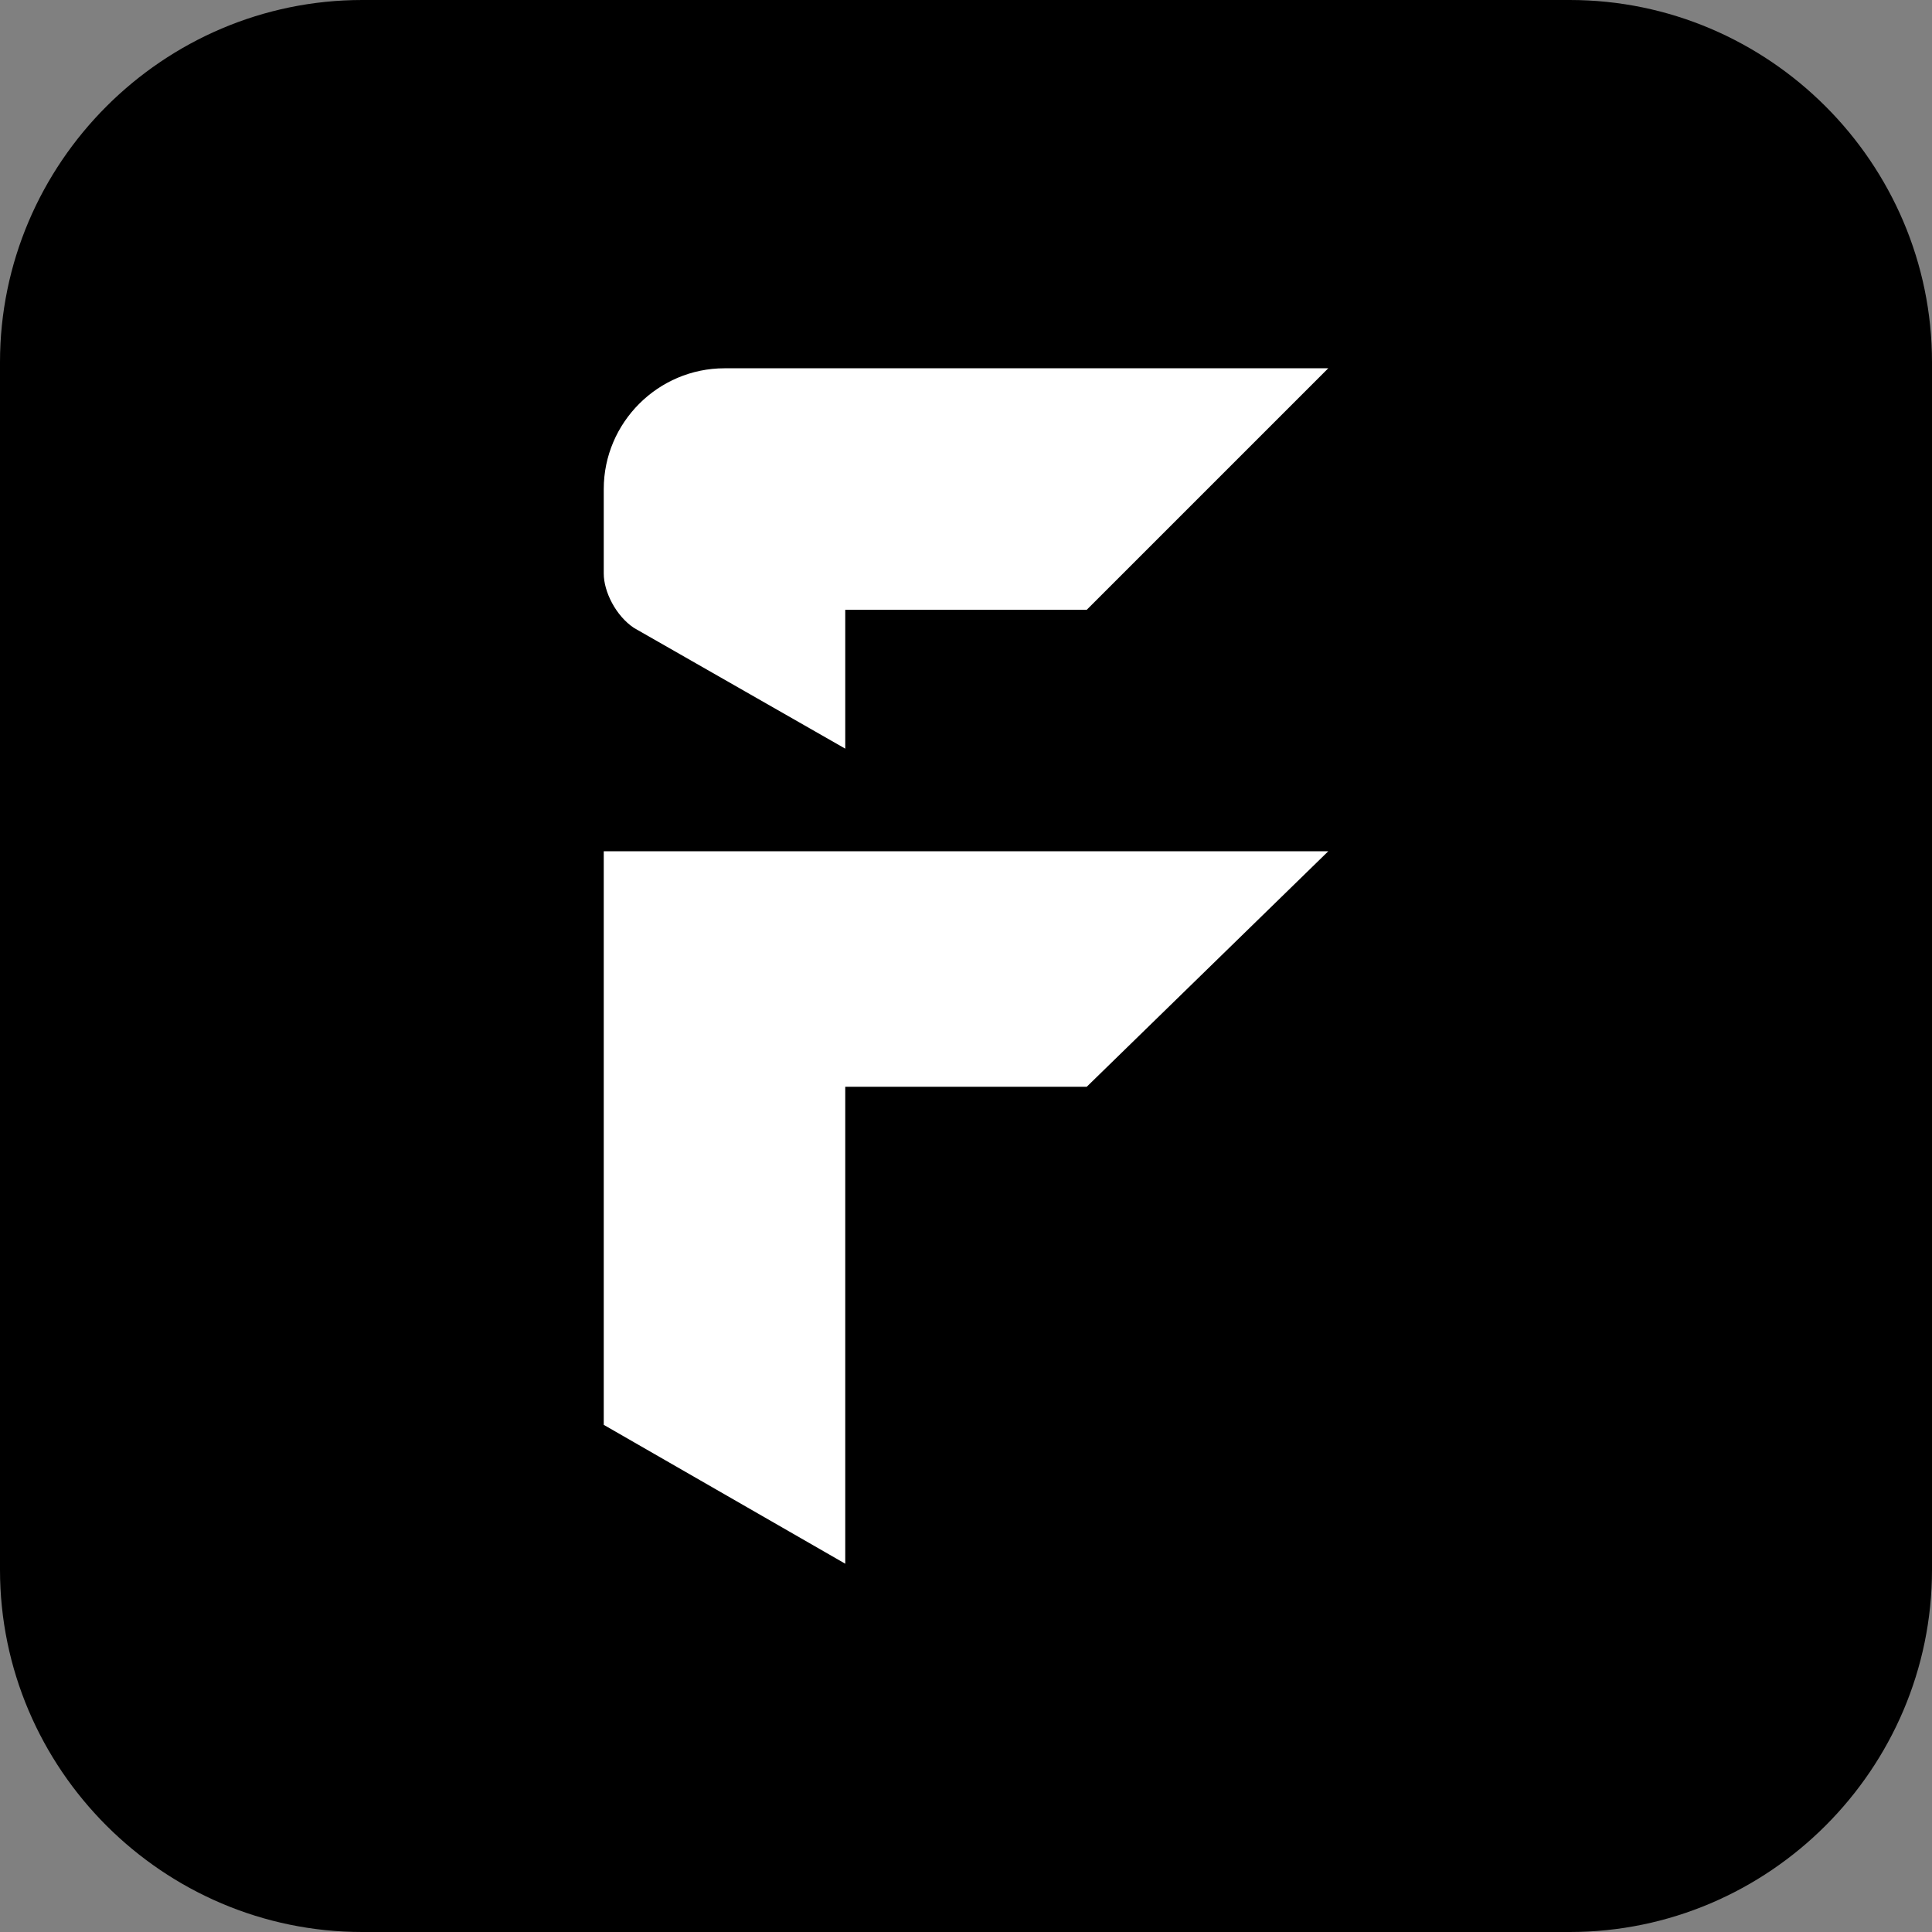 <svg xml:space="preserve" style="enable-background:new 0 0 32 32;" viewBox="0 0 32 32" y="0px" x="0px" xmlns:xlink="http://www.w3.org/1999/xlink" xmlns="http://www.w3.org/2000/svg" id="Layer_1" version="1.1">
<rect x="0" y="0" width="32" height="32" fill="#808080" stroke="none"/>
<style type="text/css">
	.st0{fill:#FFFFFF;}
</style>
<path d="M26,32H6c-3.3,0-6-2.7-6-6V6c0-3.3,2.7-6,6-6h20c3.3,0,6,2.7,6,6v20C32,29.3,29.3,32,26,32z"></path>
<g>
	<path d="M12,6.1l10,0l-4,4l-4,0v2.3l-3.5-2C10.2,10.2,10,9.8,10,9.5V8.1C10,7,10.9,6.1,12,6.1z" class="st0"></path>
	<polygon points="22,14.1 18,18 14,18 14,25.9 10,23.6 10,14.1" class="st0"></polygon>
</g>
</svg>
